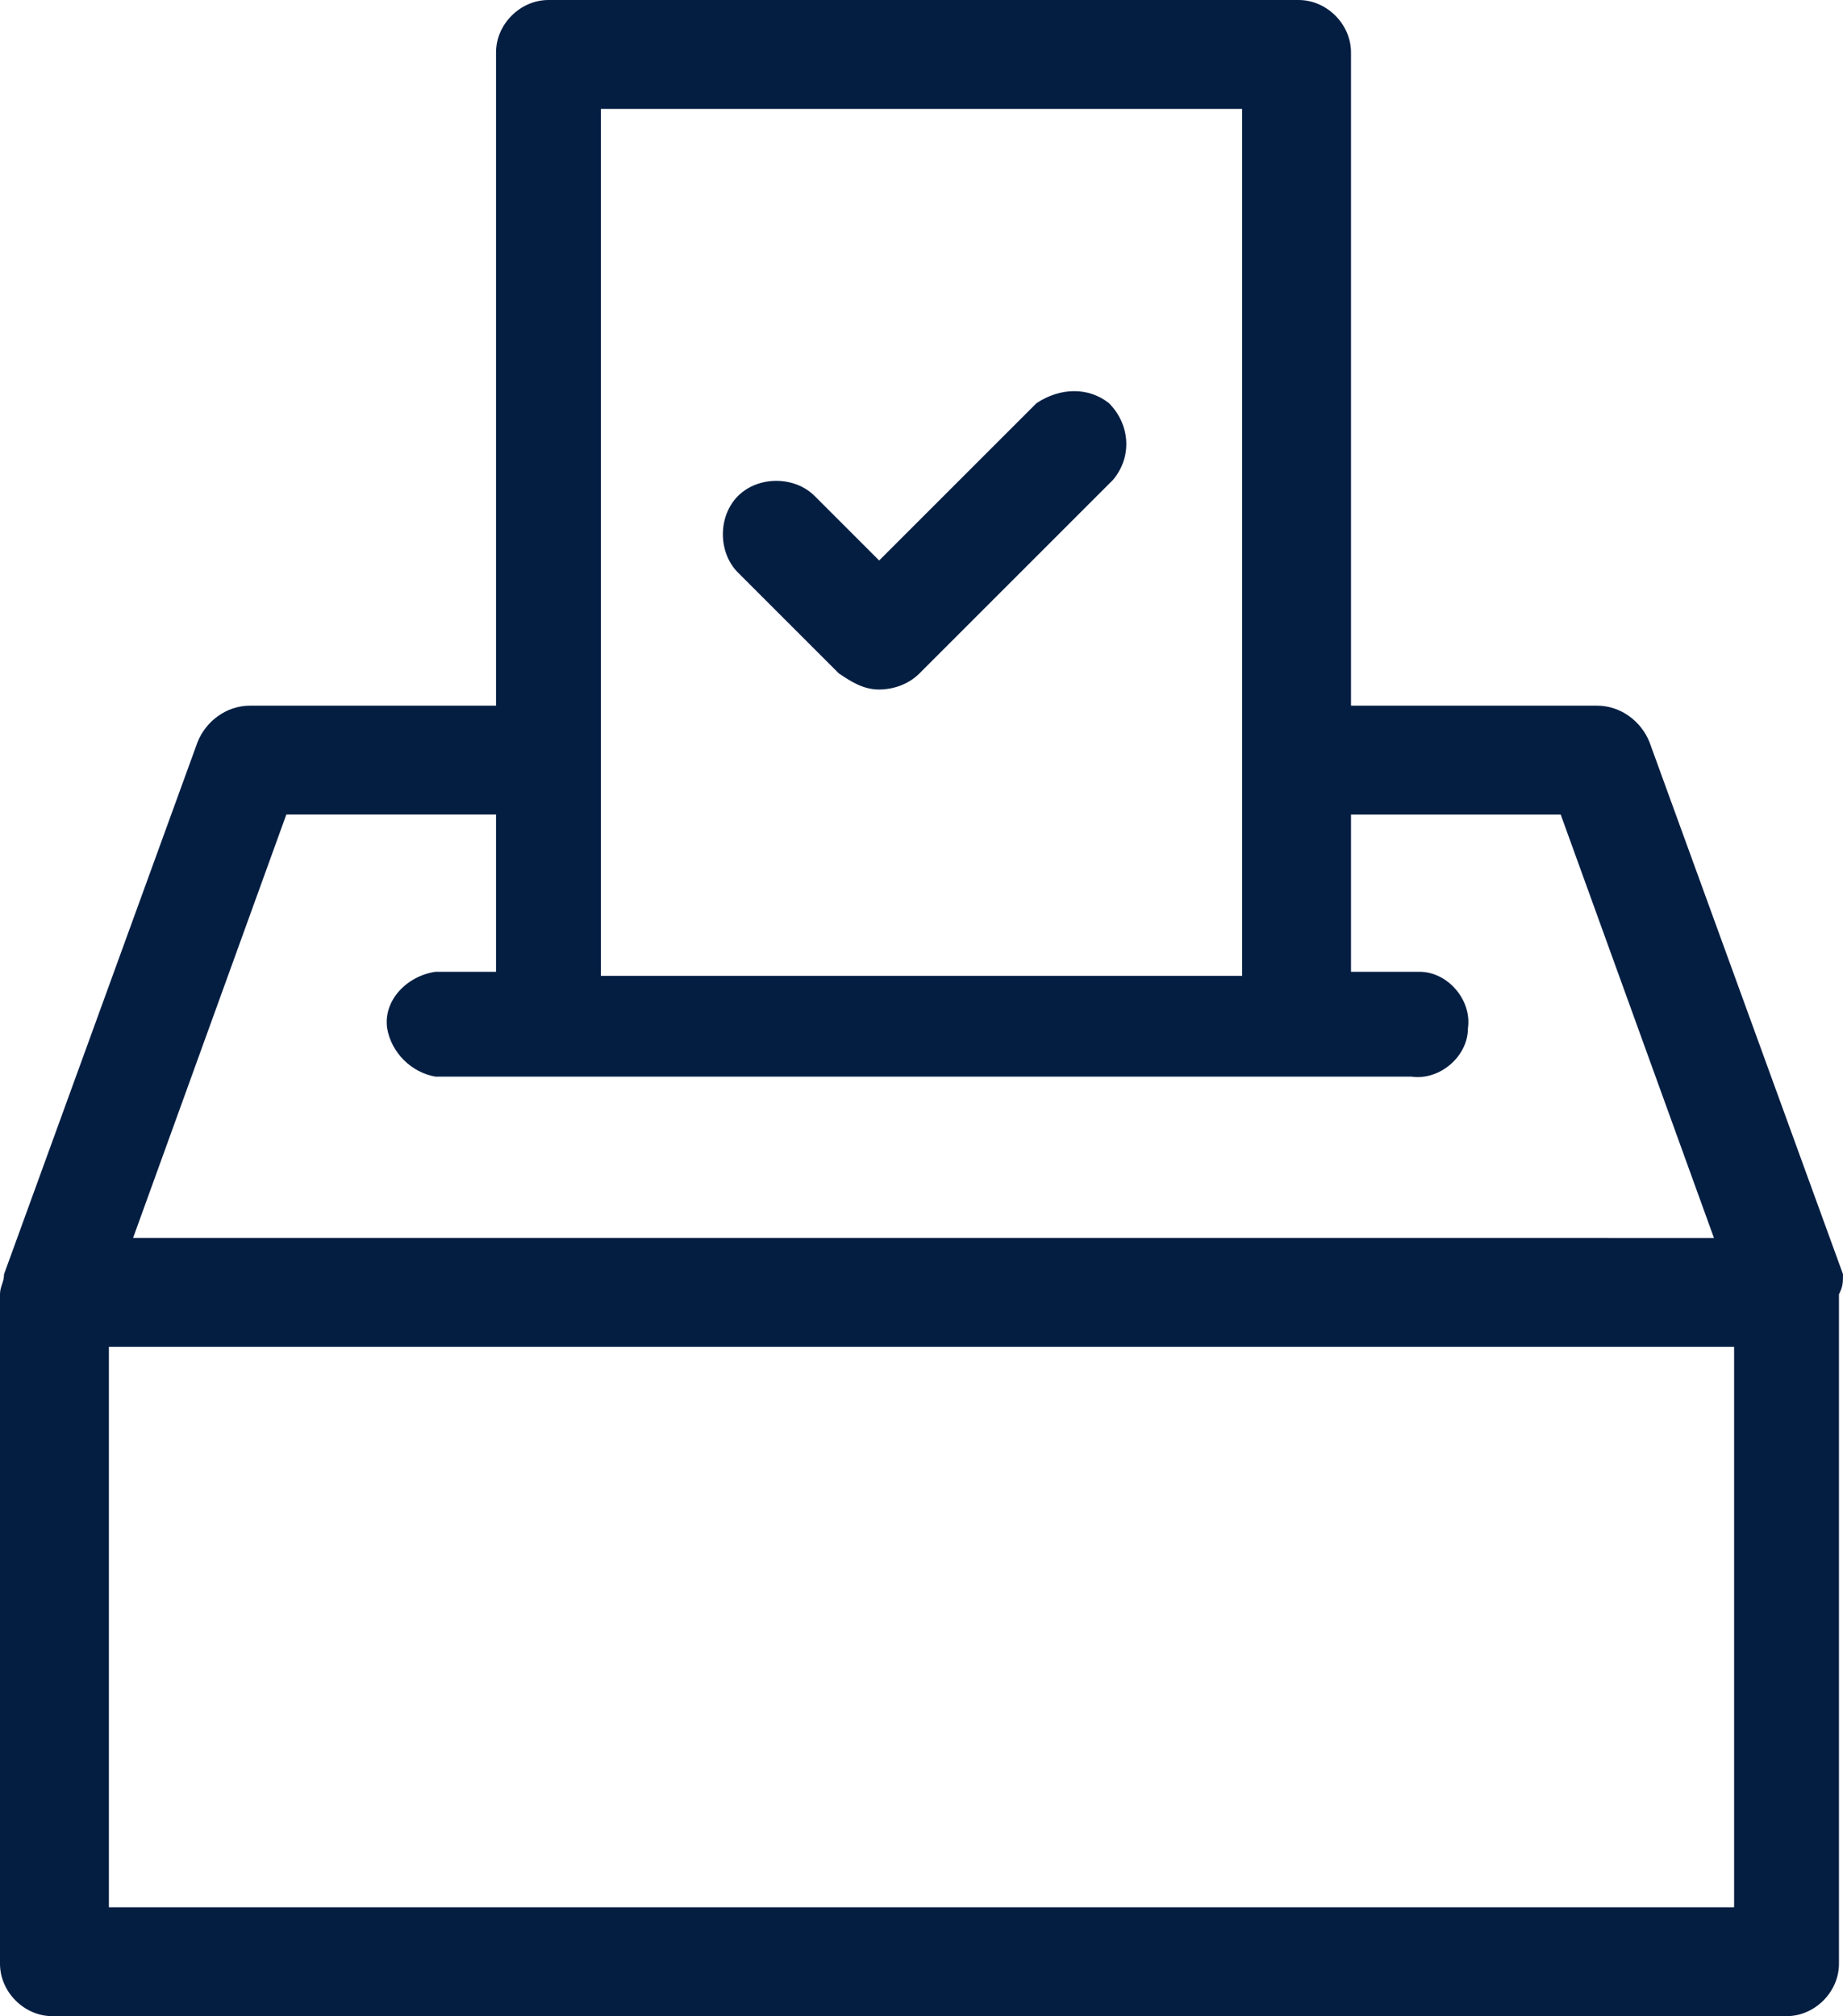 <?xml version="1.0" encoding="utf-8"?>
<!-- Generator: Adobe Illustrator 27.4.0, SVG Export Plug-In . SVG Version: 6.00 Build 0)  -->
<svg version="1.1" id="Layer_1" xmlns="http://www.w3.org/2000/svg" xmlns:xlink="http://www.w3.org/1999/xlink" x="0px" y="0px"
	 viewBox="0 0 45.7 50" style="enable-background:new 0 0 45.7 50;" xml:space="preserve">
<style type="text/css">
	.st0{fill:#041E42;}
</style>
<g>
	<path class="st0" d="M45.7,31.6l-4.8-13.2c-0.2-0.5-0.7-0.9-1.3-0.9h-6.1V1.3c0-0.7-0.6-1.3-1.3-1.3H13.6c-0.7,0-1.3,0.6-1.3,1.3
		l0,0v16.2H6.2c-0.6,0-1.1,0.4-1.3,0.9L0.1,31.6c0,0.2-0.1,0.3-0.1,0.5v16.6C0,49.4,0.6,50,1.3,50l0,0h43c0.7,0,1.3-0.6,1.3-1.3l0,0
		V32.1C45.7,31.9,45.7,31.8,45.7,31.6z M30.8,2.7v21.5H14.9V2.7H30.8z M7.1,20.2h5.2v3.9h-1.5c-0.7,0.1-1.3,0.7-1.2,1.4
		c0.1,0.6,0.6,1.1,1.2,1.2H35c0.7,0.1,1.4-0.5,1.4-1.2c0.1-0.7-0.5-1.4-1.2-1.4c-0.1,0-0.2,0-0.2,0h-1.5v-3.9h5.2l3.8,10.5H3.3
		L7.1,20.2z M2.7,47.3V33.4H43v13.9C43,47.3,2.7,47.3,2.7,47.3z"/>
	<path class="st0" d="M20.8,16.7c0.3,0.2,0.6,0.4,1,0.4c0.3,0,0.7-0.1,1-0.4l4.8-4.8c0.5-0.6,0.4-1.4-0.1-1.9
		c-0.5-0.4-1.2-0.4-1.8,0l-3.9,3.9l-1.6-1.6c-0.5-0.5-1.4-0.5-1.9,0s-0.5,1.4,0,1.9L20.8,16.7z"/>
</g>
</svg>
